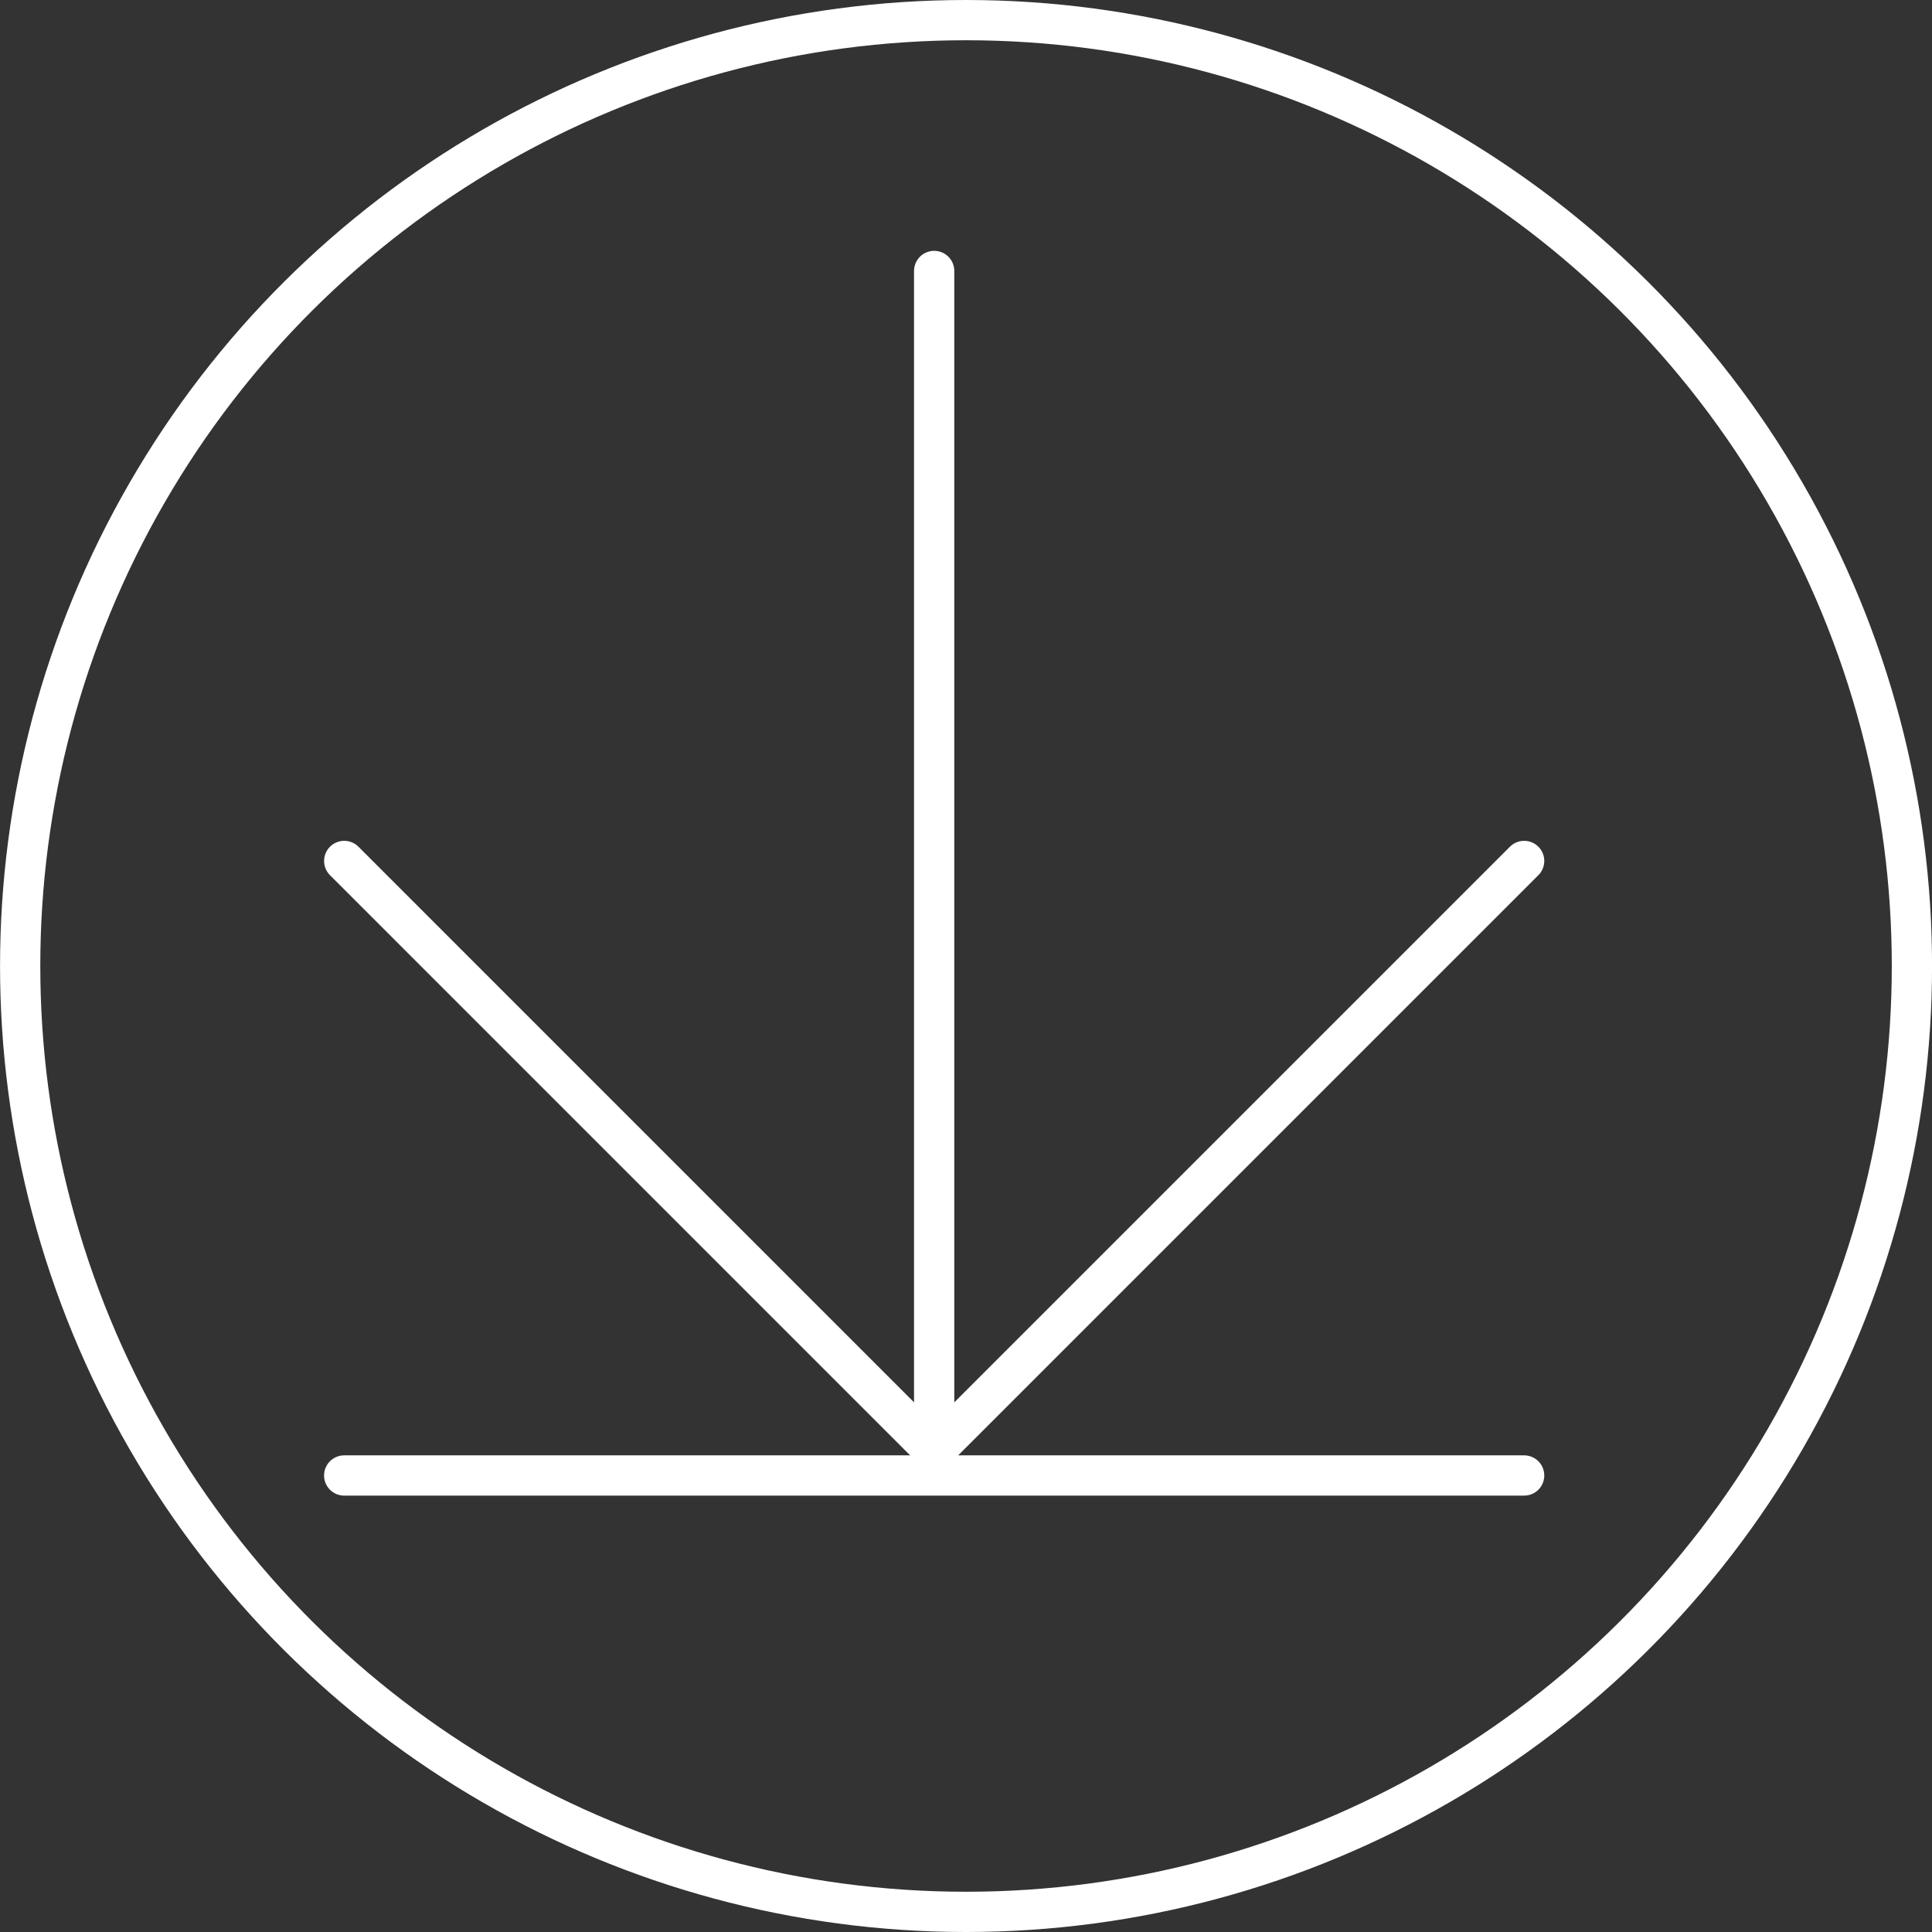 <svg xmlns="http://www.w3.org/2000/svg" width="48" height="48" viewBox="0 0 48 48">
    <rect x="0" y="0" width="48" height="48" fill="#333333" stroke="none"/>
    <g id="Groupe_475" data-name="Groupe 475" transform="translate(46.563 1.116) rotate(90)">
        <g id="Ellipse_19" data-name="Ellipse 19" transform="translate(-1.116 -1.438)" fill="none" stroke="#fff" stroke-width="1">
            <circle cx="24" cy="24" r="24" stroke="none"/>
            <circle cx="24" cy="24" r="23.5" fill="none"/>
        </g>
        <g id="Groupe_465" data-name="Groupe 465" transform="translate(5.616 8.696)">
            <path id="Tracé_339" data-name="Tracé 339" d="M0,0H29.316" transform="translate(29.926 29.316) rotate(-90)" fill="none" stroke="#fff" stroke-linecap="round" stroke-width="1"/>
            <path id="Tracé_252" data-name="Tracé 252" d="M-2340,673l14.658,14.658L-2340,702.315" transform="translate(2354.658 -673)" fill="none" stroke="#fff" stroke-linecap="round" stroke-width="1"/>
            <line id="Ligne_34" data-name="Ligne 34" y2="29.316" transform="translate(0 14.658) rotate(-90)" fill="none" stroke="#fff" stroke-linecap="round" stroke-width="1"/>
        </g>
    </g>
</svg>
